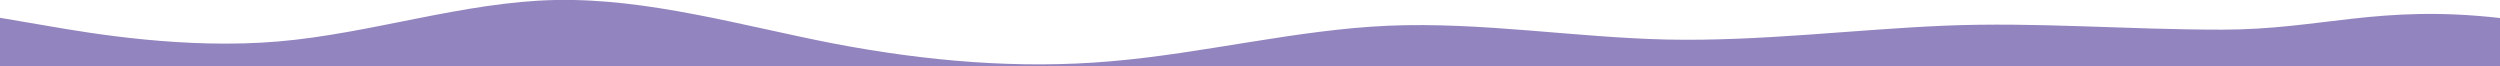<svg width="1440" height="38" viewBox="0 0 1440 38" fill="none" xmlns="http://www.w3.org/2000/svg" preserveAspectRatio="none">
<path d="M5.11768e-06 10.247L26.7 14.794C53.3 19.427 107 28.393 160 23.91C213.3 19.427 267 1.067 320 -0C373.3 -1.068 427 14.73 480 25.041C533.3 35.225 587 39.921 640 35.289C693.3 30.741 747 17.078 800 14.794C853.3 12.595 907 21.562 960 22.779C1013.3 23.91 1067 17.078 1120 14.794C1173.3 12.595 1223 17.078 1280 17.078C1337 17.078 1370 2.43 1440 10.383L1440 51.236L1413.3 51.236C1386.7 51.236 1333 51.236 1280 51.236C1226.7 51.236 1173 51.236 1120 51.236C1066.7 51.236 1013 51.236 960 51.236C906.7 51.236 853 51.236 800 51.236C746.7 51.236 693 51.236 640 51.236C586.7 51.236 533 51.236 480 51.236C426.7 51.236 373 51.236 320 51.236C266.7 51.236 213 51.236 160 51.236C106.7 51.236 53 51.236 27 51.236L2.54862e-05 51.236L5.11768e-06 10.247Z" fill="#9284BE"/>
</svg>
